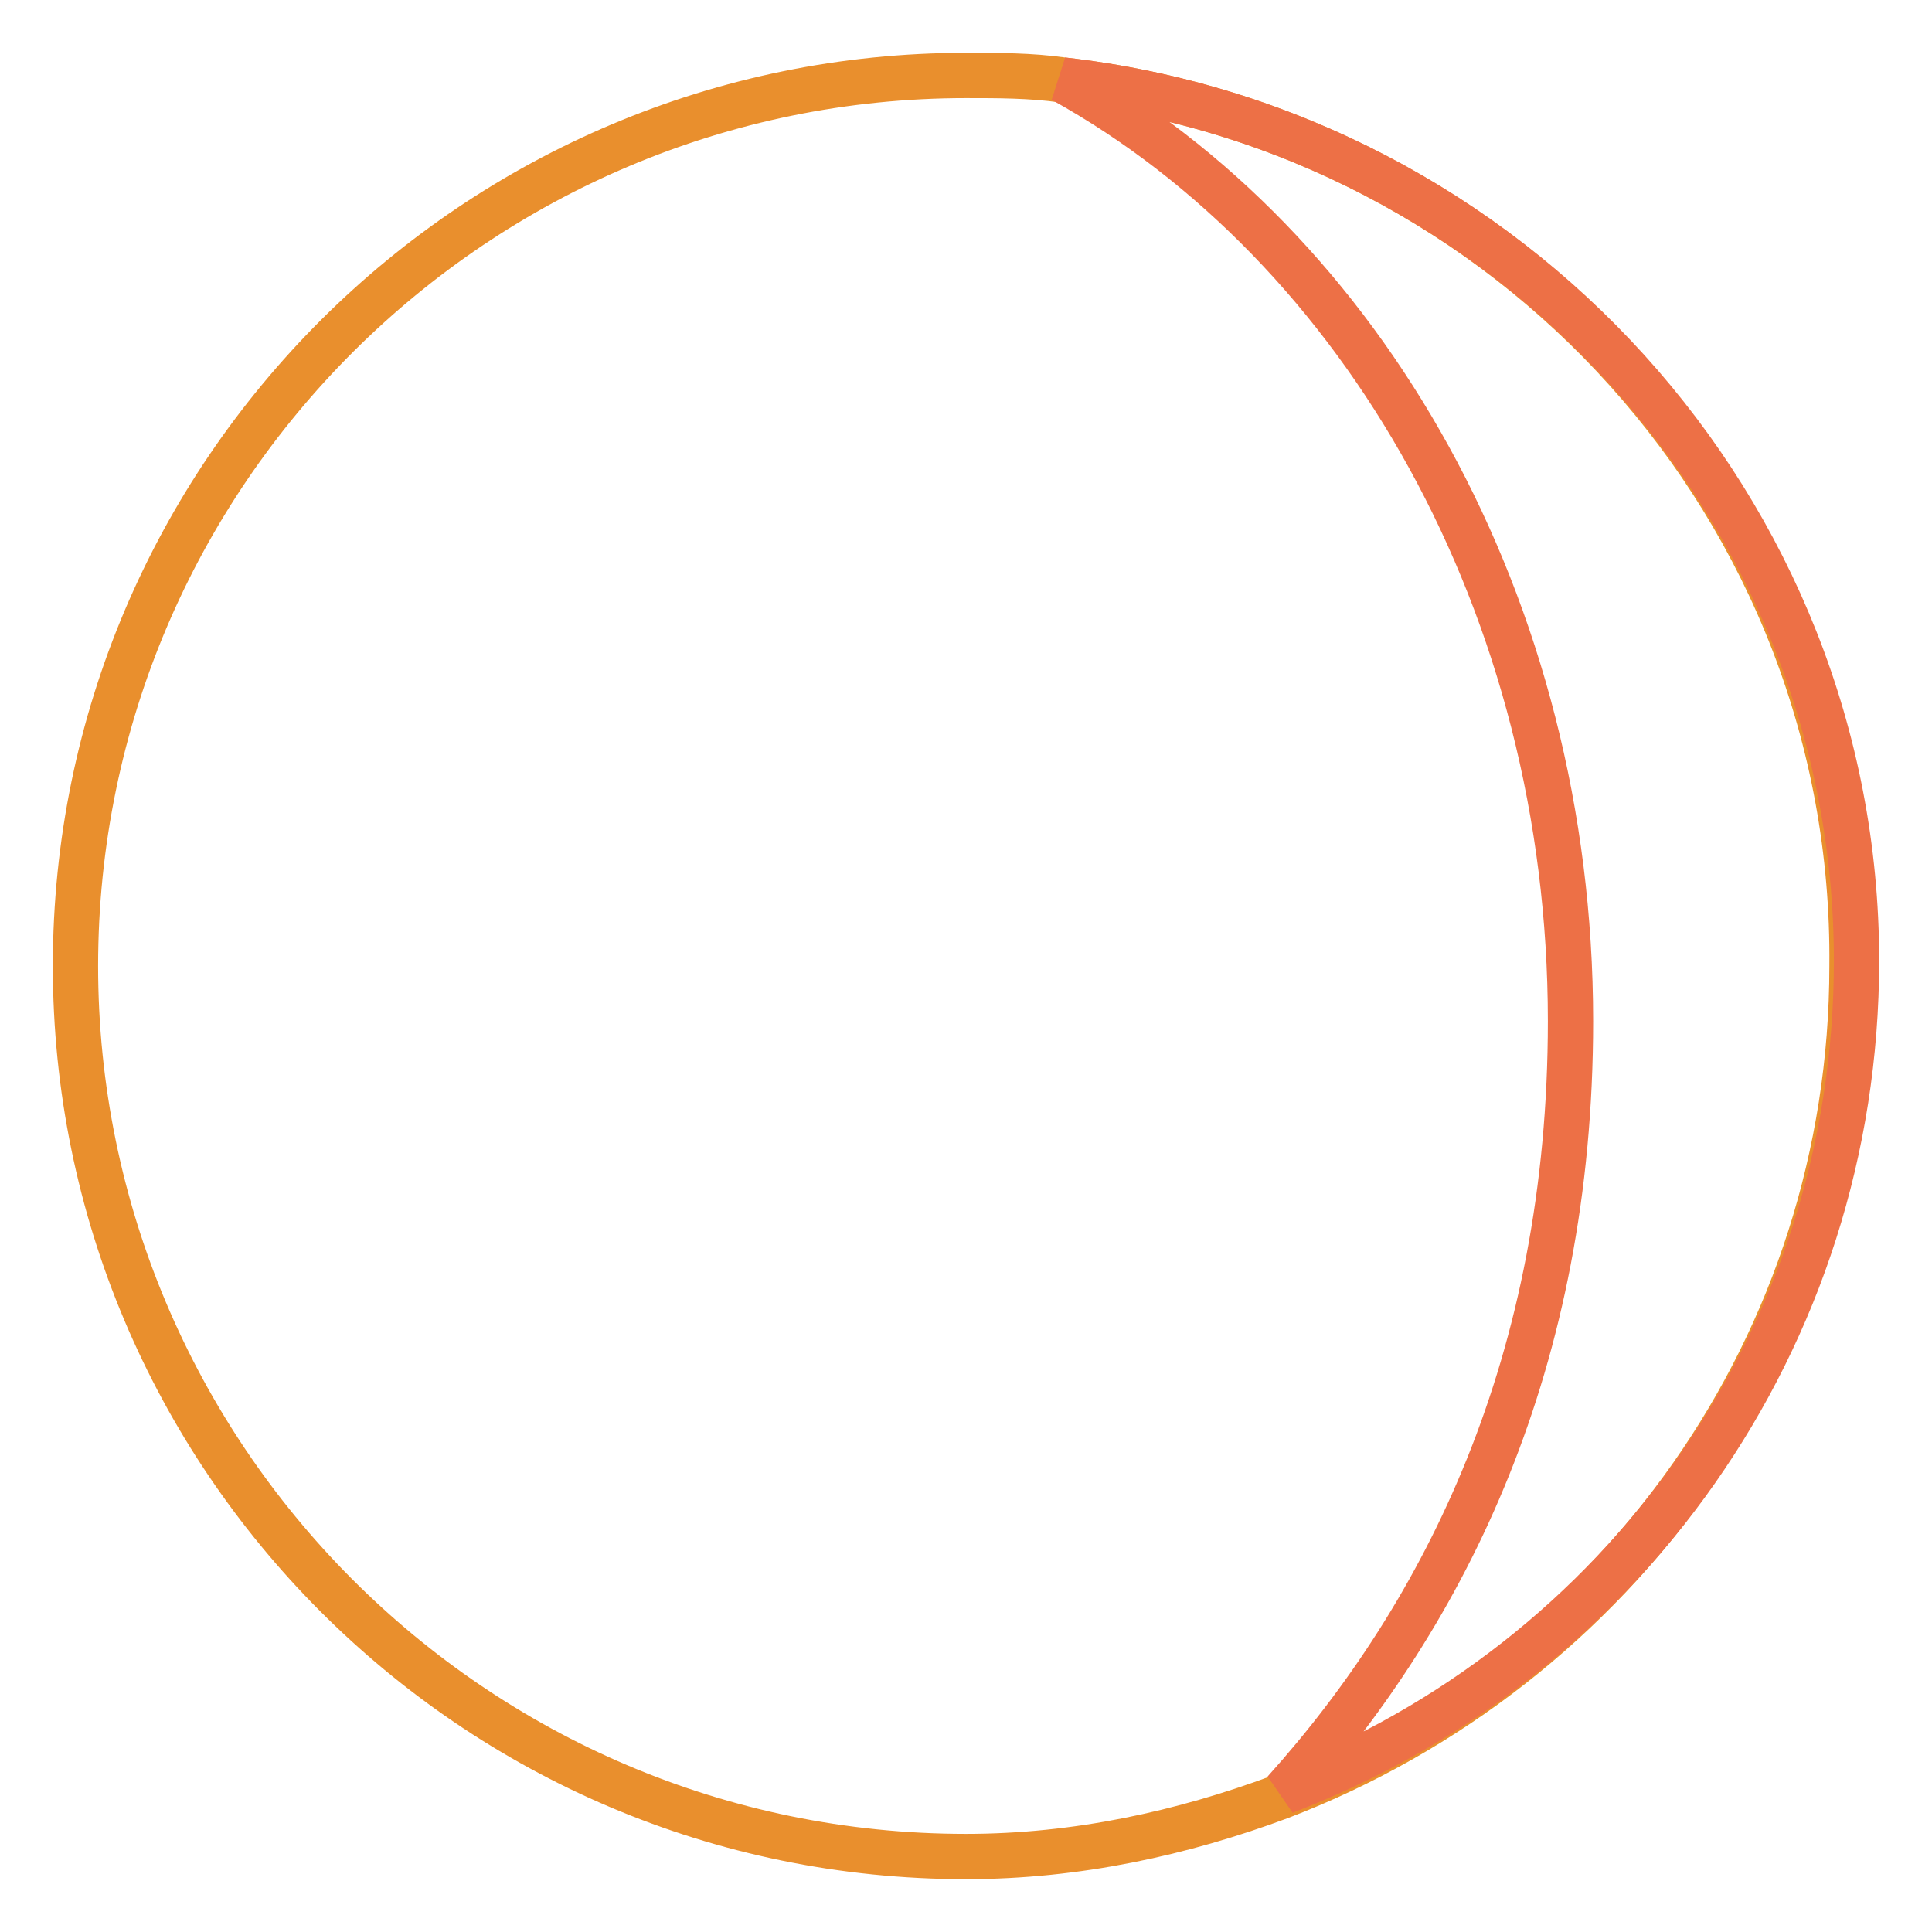 <?xml version="1.0" encoding="utf-8"?>
<!-- Svg Vector Icons : http://www.onlinewebfonts.com/icon -->
<!DOCTYPE svg PUBLIC "-//W3C//DTD SVG 1.1//EN" "http://www.w3.org/Graphics/SVG/1.1/DTD/svg11.dtd">
<svg version="1.1" xmlns="http://www.w3.org/2000/svg" xmlns:xlink="http://www.w3.org/1999/xlink" x="0px" y="0px" viewBox="0 0 256 256" enable-background="new 0 0 256 256" xml:space="preserve">
<g> <path stroke-width="6" fill-opacity="0" stroke="#e98f2d"  d="M140.8,10.6C136.6,10,132.3,10,128,10C63.2,10,10,62.6,10,128c0,64.8,52.6,118,118,118 c14.7,0,28.7-3.1,41.6-7.9c44.6-17.1,75.8-59.9,75.8-110.1C246,67.5,200.1,17.3,140.8,10.6z"/> <path stroke-width="6" fill-opacity="0" stroke="#ed7046"  d="M140.8,10.6c39.7,22,67.3,69.7,67.3,124.7c0,45.2-16.5,78.3-37.9,102.1c44.6-17.1,75.8-59.9,75.8-110.1 C246,67.5,200.1,17.3,140.8,10.6L140.8,10.6z"/></g>
</svg>
